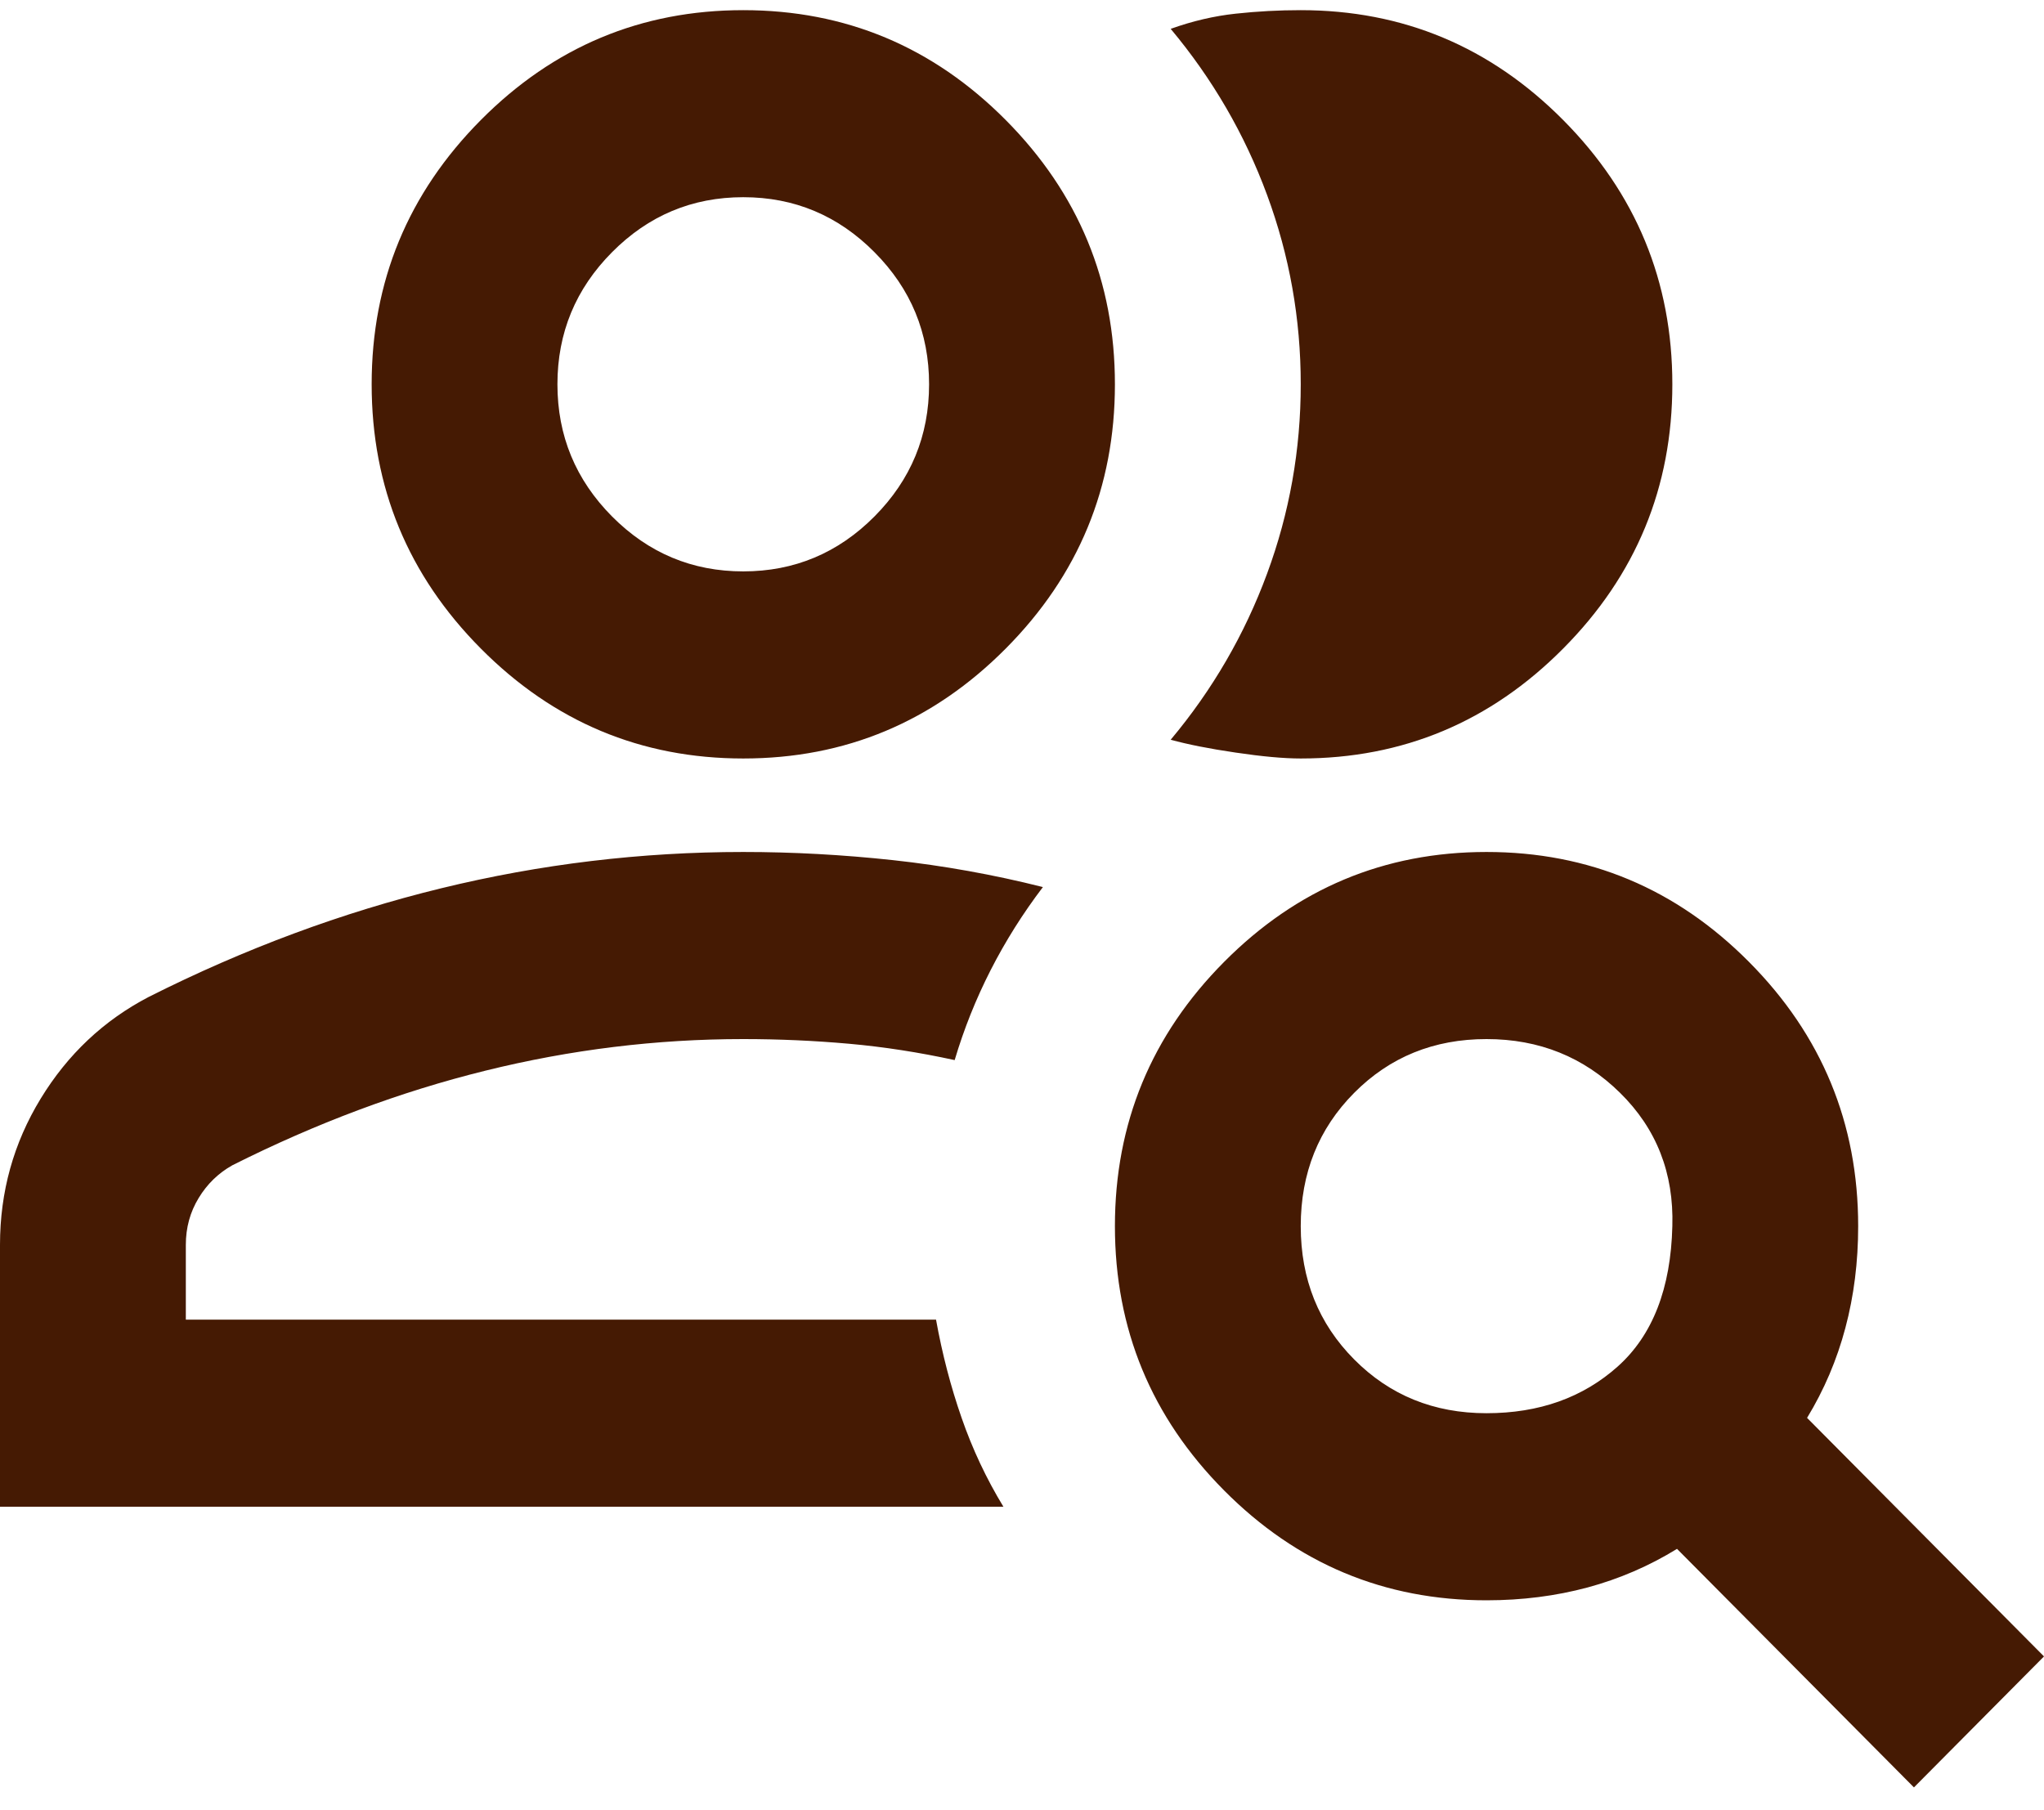 <svg width="35" height="31" viewBox="0 0 35 31" fill="none" xmlns="http://www.w3.org/2000/svg">
<path d="M0 25.803V21.318C0 20.41 0.232 19.576 0.696 18.815C1.16 18.054 1.777 17.474 2.545 17.073C4.189 16.245 5.86 15.625 7.557 15.211C9.254 14.797 10.977 14.59 12.727 14.59C13.576 14.59 14.431 14.637 15.293 14.73C16.154 14.824 17.009 14.977 17.858 15.191C17.513 15.645 17.215 16.119 16.963 16.613C16.711 17.107 16.506 17.62 16.347 18.154C15.737 18.021 15.133 17.927 14.537 17.874C13.94 17.821 13.337 17.794 12.727 17.794C11.242 17.794 9.771 17.974 8.312 18.335C6.854 18.695 5.409 19.236 3.977 19.956C3.739 20.09 3.546 20.277 3.401 20.517C3.255 20.757 3.182 21.024 3.182 21.318V22.599H16.028C16.134 23.187 16.28 23.747 16.466 24.281C16.651 24.815 16.89 25.323 17.182 25.803H0ZM12.727 12.989C10.977 12.989 9.479 12.361 8.233 11.106C6.987 9.852 6.364 8.343 6.364 6.581C6.364 4.819 6.987 3.311 8.233 2.056C9.479 0.801 10.977 0.174 12.727 0.174C14.477 0.174 15.975 0.801 17.222 2.056C18.468 3.311 19.091 4.819 19.091 6.581C19.091 8.343 18.468 9.852 17.222 11.106C15.975 12.361 14.477 12.989 12.727 12.989ZM28.636 6.581C28.636 8.343 28.013 9.852 26.767 11.106C25.521 12.361 24.023 12.989 22.273 12.989C21.981 12.989 21.61 12.955 21.159 12.888C20.708 12.822 20.337 12.748 20.046 12.668C20.761 11.814 21.312 10.866 21.696 9.825C22.081 8.784 22.273 7.702 22.273 6.581C22.273 5.46 22.081 4.379 21.696 3.337C21.312 2.296 20.761 1.349 20.046 0.494C20.417 0.361 20.788 0.274 21.159 0.234C21.53 0.194 21.901 0.174 22.273 0.174C24.023 0.174 25.521 0.801 26.767 2.056C28.013 3.311 28.636 4.819 28.636 6.581ZM12.727 9.785C13.602 9.785 14.351 9.471 14.974 8.844C15.598 8.216 15.909 7.462 15.909 6.581C15.909 5.7 15.598 4.946 14.974 4.319C14.351 3.691 13.602 3.377 12.727 3.377C11.852 3.377 11.103 3.691 10.48 4.319C9.857 4.946 9.545 5.7 9.545 6.581C9.545 7.462 9.857 8.216 10.48 8.844C11.103 9.471 11.852 9.785 12.727 9.785ZM25.454 24.201C26.356 24.201 27.105 23.934 27.702 23.4C28.298 22.866 28.61 22.066 28.636 20.998C28.663 20.09 28.365 19.329 27.741 18.715C27.118 18.101 26.356 17.794 25.454 17.794C24.553 17.794 23.797 18.101 23.188 18.715C22.578 19.329 22.273 20.09 22.273 20.998C22.273 21.905 22.578 22.666 23.188 23.28C23.797 23.894 24.553 24.201 25.454 24.201ZM25.454 27.405C23.704 27.405 22.206 26.778 20.96 25.523C19.714 24.268 19.091 22.76 19.091 20.998C19.091 19.236 19.714 17.727 20.96 16.473C22.206 15.218 23.704 14.59 25.454 14.59C27.204 14.59 28.703 15.218 29.949 16.473C31.195 17.727 31.818 19.236 31.818 20.998C31.818 21.612 31.745 22.192 31.599 22.74C31.454 23.287 31.235 23.801 30.943 24.281L35 28.366L32.773 30.609L28.716 26.524C28.239 26.818 27.728 27.038 27.185 27.185C26.641 27.331 26.064 27.405 25.454 27.405Z" fill="#451A03"/>
</svg>
